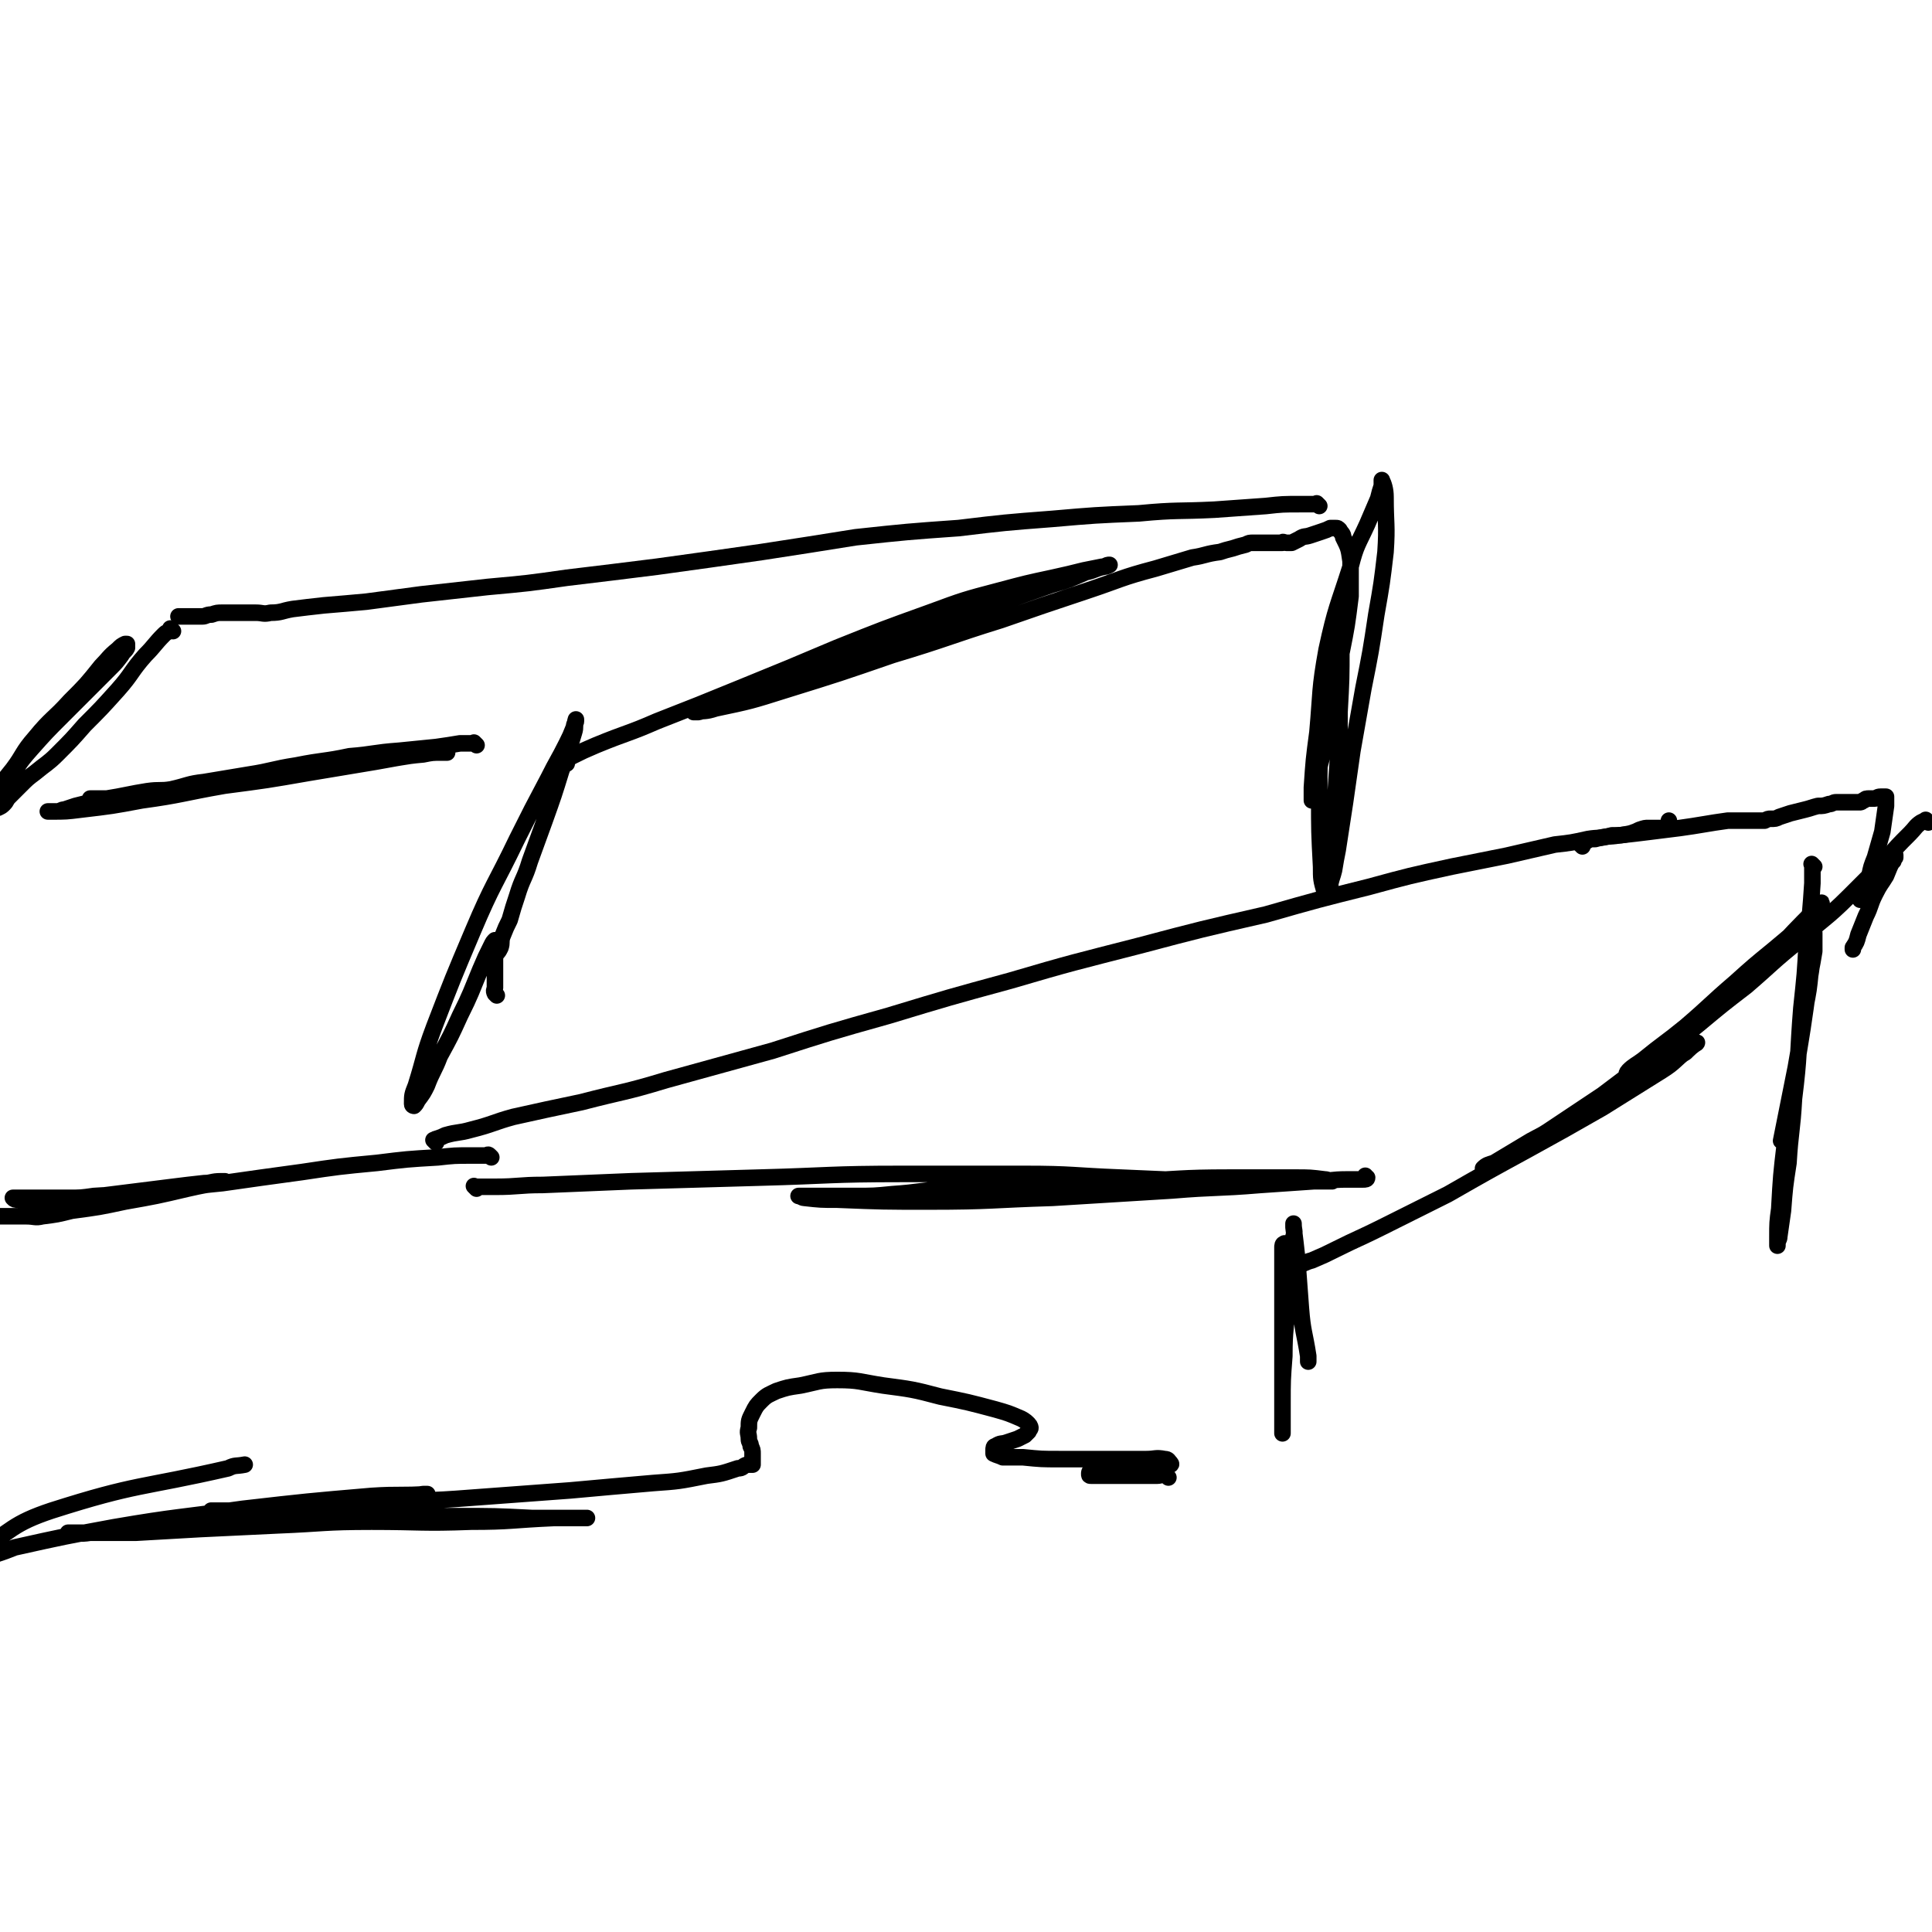 <svg viewBox='0 0 1050 1050' version='1.1' xmlns='http://www.w3.org/2000/svg' xmlns:xlink='http://www.w3.org/1999/xlink'><g fill='none' stroke='#000000' stroke-width='9' stroke-linecap='round' stroke-linejoin='round'><path d='M270,541c-1,-1 -1,-1 -1,-1 -1,-2 0,-2 0,-3 0,-3 0,-3 0,-6 0,-3 0,-3 0,-6 0,-3 0,-3 0,-6 0,-2 0,-2 0,-4 0,-2 0,-2 0,-3 0,-1 0,-1 0,-1 -1,1 -1,1 -2,3 -3,6 -3,6 -6,13 -5,12 -5,13 -11,25 -5,11 -5,11 -11,22 -3,8 -4,8 -7,16 -2,4 -2,4 -5,8 -1,2 -1,2 -2,3 0,0 -1,0 -1,-1 0,-5 0,-5 2,-10 5,-16 4,-16 10,-32 10,-26 10,-26 21,-52 11,-26 12,-25 24,-50 8,-16 8,-16 17,-33 5,-10 5,-9 10,-19 2,-4 2,-4 4,-9 0,-2 1,-2 1,-3 0,-1 0,-1 0,-1 -1,3 0,4 -1,7 -3,10 -3,10 -7,21 -4,13 -4,13 -9,27 -4,11 -4,11 -8,22 -3,10 -4,9 -7,19 -2,6 -2,6 -4,13 -2,4 -2,4 -4,9 -1,3 0,3 -1,6 -1,2 -1,2 -2,3 -1,2 -1,2 -2,3 -1,1 -1,1 -1,2 0,0 0,0 0,0 0,0 0,0 0,-1 '/><path d='M308,415c-1,-1 -1,-1 -1,-1 -1,-1 0,0 0,0 0,0 0,0 0,0 2,-1 2,-2 4,-3 6,-3 6,-3 13,-6 17,-7 17,-6 33,-13 23,-9 23,-9 45,-18 27,-11 27,-11 53,-22 25,-10 25,-10 50,-19 19,-7 19,-7 38,-12 15,-4 15,-4 29,-7 9,-2 9,-2 17,-4 5,-1 5,-1 10,-2 2,0 2,0 4,-1 0,0 0,0 0,0 -1,0 -1,0 -3,1 -5,1 -5,2 -10,3 -9,4 -9,4 -19,7 -17,6 -17,6 -34,12 -16,5 -16,5 -32,11 -17,6 -17,5 -34,11 -13,5 -13,5 -26,10 -11,4 -11,4 -22,8 -8,4 -8,4 -16,7 -6,3 -6,3 -12,5 -4,2 -4,1 -8,3 -2,0 -2,1 -5,1 -2,1 -2,1 -3,1 -1,0 -1,0 -2,0 0,0 0,0 0,0 6,-1 6,0 12,-2 19,-4 19,-4 38,-10 29,-9 29,-9 58,-19 30,-9 30,-10 59,-19 23,-8 23,-8 47,-16 18,-6 18,-7 37,-12 10,-3 10,-3 20,-6 7,-1 7,-2 15,-3 3,-1 3,-1 7,-2 3,-1 3,-1 7,-2 2,-1 2,-1 4,-1 2,0 2,0 4,0 2,0 2,0 4,0 1,0 1,0 2,0 1,0 1,0 3,0 0,0 0,0 1,0 1,0 1,0 2,0 0,0 0,0 0,0 0,0 0,0 0,0 0,0 -1,0 0,0 0,-1 1,0 2,0 1,0 1,0 3,0 2,-1 2,-1 4,-2 3,-2 3,-1 6,-2 3,-1 3,-1 6,-2 3,-1 3,-1 5,-2 2,0 2,0 3,0 1,0 1,0 2,1 1,2 2,2 2,4 3,6 3,6 4,13 0,9 0,9 0,19 -2,16 -2,16 -5,31 -2,18 -3,18 -6,35 -2,12 -3,12 -5,23 -2,7 -1,7 -2,14 -1,4 -1,4 -2,7 0,1 -1,1 -1,1 0,0 0,0 0,-1 0,-3 0,-3 0,-6 1,-15 1,-15 3,-30 2,-22 1,-23 5,-45 5,-23 6,-23 13,-45 3,-12 4,-12 9,-23 3,-7 3,-7 6,-14 1,-4 1,-4 2,-7 0,-1 0,-4 0,-3 1,2 2,5 2,9 0,15 1,15 0,30 -2,17 -2,17 -5,34 -3,20 -3,20 -7,40 -3,17 -3,17 -6,34 -2,14 -2,14 -4,28 -2,13 -2,13 -4,26 -1,5 -1,5 -2,11 -1,4 -1,3 -2,7 0,2 0,2 -1,5 0,1 0,1 0,2 0,0 -1,0 -1,0 -1,-1 -1,-1 -1,-2 -2,-7 -2,-7 -2,-14 -1,-19 -1,-19 -1,-38 0,-20 0,-20 1,-40 1,-14 1,-14 4,-29 1,-9 2,-9 4,-18 0,-2 1,-2 1,-5 0,0 0,-2 0,-1 1,4 1,6 2,11 0,18 0,18 -1,36 0,14 0,14 -1,28 -1,15 -1,15 -2,29 -1,10 -1,10 -2,20 '/><path d='M237,621c-1,-1 -1,-1 -1,-1 -1,-1 0,0 0,0 1,0 0,-1 1,-1 3,-1 3,-1 5,-2 7,-2 7,-1 14,-3 12,-3 12,-4 23,-7 18,-4 18,-4 37,-8 23,-6 23,-5 46,-12 29,-8 29,-8 58,-16 31,-10 31,-10 63,-19 33,-10 33,-10 66,-19 34,-10 35,-10 70,-19 34,-9 34,-9 69,-17 28,-8 28,-8 56,-15 22,-6 22,-6 45,-11 15,-3 15,-3 30,-6 13,-3 13,-3 26,-6 9,-1 9,-1 18,-3 6,-1 6,0 13,-2 5,0 5,0 10,-1 3,-1 3,-1 5,-2 3,-1 3,-1 5,-1 2,0 2,0 4,0 1,0 1,0 2,0 1,0 1,0 2,0 1,0 1,0 2,0 0,0 1,0 1,0 0,0 0,-1 0,-1 0,-1 0,-1 0,-2 0,-1 0,-1 0,-1 '/><path d='M860,460c-1,-1 -1,-1 -1,-1 -1,-1 0,0 0,0 1,0 1,-1 2,-1 3,-2 3,-2 6,-2 7,-2 7,-1 13,-2 9,-1 9,-1 17,-2 8,-1 8,-1 16,-2 7,-1 7,-1 13,-2 6,-1 6,-1 13,-2 4,0 4,0 8,0 4,0 4,0 8,0 2,0 2,0 4,0 2,-1 2,-1 3,-1 3,0 3,0 5,-1 3,-1 3,-1 6,-2 4,-1 4,-1 8,-2 4,-1 3,-1 7,-2 3,0 3,0 6,-1 2,0 2,-1 4,-1 2,0 2,0 4,0 0,0 0,0 1,0 1,0 1,0 2,0 1,0 1,0 2,0 1,0 1,0 2,0 1,0 1,0 2,0 1,0 1,-1 2,-1 1,-1 1,-1 3,-1 1,0 2,0 3,0 1,0 1,-1 3,-1 0,0 0,0 1,0 1,0 2,0 2,0 0,0 0,0 0,0 0,0 0,0 0,0 0,3 0,3 0,5 -1,7 -1,7 -2,14 -2,7 -2,7 -4,14 -2,5 -2,5 -3,10 -1,3 -1,3 -2,6 -1,2 -1,2 -2,5 -1,1 -1,1 -1,2 0,0 0,0 0,0 0,0 0,0 1,-1 2,-2 2,-2 3,-4 3,-3 3,-3 6,-6 3,-3 3,-3 5,-6 2,-2 1,-2 3,-4 0,-1 0,-1 1,-2 0,-1 0,-2 0,-1 0,0 -1,1 -1,2 -2,4 -2,4 -4,9 -3,5 -3,4 -6,10 -3,6 -2,6 -5,12 -2,5 -2,5 -4,10 -1,4 -1,4 -3,7 0,1 0,1 0,1 '/><path d='M1048,447c-1,-1 -1,-1 -1,-1 -1,-1 0,0 0,0 -1,0 -1,0 -3,1 -3,2 -3,3 -6,6 -7,7 -7,7 -13,14 -10,10 -10,10 -20,20 -13,13 -14,12 -27,24 -15,12 -15,13 -29,25 -13,10 -13,10 -25,20 -10,8 -9,8 -19,15 -6,5 -6,4 -12,8 -3,3 -3,3 -6,5 -1,0 -2,0 -3,0 0,0 0,-1 1,-2 3,-3 4,-3 8,-6 11,-9 12,-9 23,-18 14,-12 13,-12 27,-24 10,-9 10,-9 21,-18 6,-5 6,-5 13,-11 3,-3 3,-3 6,-6 2,-2 2,-2 4,-4 2,-2 2,-1 3,-3 0,0 0,-1 0,-1 0,-1 0,0 -1,1 -5,5 -5,5 -9,9 -8,8 -8,9 -17,17 -12,12 -12,12 -25,23 -16,14 -16,14 -32,27 -17,14 -18,14 -35,27 -15,10 -15,10 -30,20 -10,6 -9,6 -19,12 -5,3 -6,3 -11,6 -2,1 -2,1 -4,2 -1,0 -1,0 -1,0 2,-2 3,-2 6,-3 10,-6 10,-6 20,-12 15,-8 15,-8 30,-16 13,-7 13,-7 26,-15 9,-5 9,-5 18,-11 5,-3 5,-3 10,-6 2,-2 2,-2 4,-4 1,-1 3,-2 2,-1 0,0 -2,1 -5,4 -7,5 -6,6 -14,11 -16,10 -16,10 -32,20 -21,12 -21,12 -41,23 -22,12 -22,12 -43,24 -18,9 -18,9 -36,18 -12,6 -13,6 -25,12 -6,3 -6,3 -13,6 -4,1 -4,2 -7,2 -1,0 -1,0 -1,-1 0,0 0,-1 0,-1 '/><path d='M259,646c-1,-1 -1,-1 -1,-1 -1,-1 0,0 0,0 0,0 0,0 0,0 0,0 0,0 0,0 -1,-1 0,0 0,0 6,0 6,0 11,0 13,0 13,-1 26,-1 24,-1 24,-1 48,-2 35,-1 35,-1 70,-2 38,-1 38,-2 77,-2 34,0 34,0 67,0 26,0 26,1 52,2 23,1 23,1 46,2 15,0 15,0 29,0 9,0 9,0 19,0 6,0 6,0 12,0 2,0 2,0 5,0 1,0 1,0 3,0 1,0 1,0 1,0 0,0 0,0 0,0 -2,0 -2,-1 -4,-1 -8,-1 -8,-1 -16,-1 -18,0 -18,0 -36,0 -27,0 -27,1 -54,2 -27,1 -27,1 -54,2 -22,1 -22,1 -44,2 -16,1 -16,2 -31,3 -10,1 -10,1 -21,1 -6,0 -6,0 -13,0 -4,0 -4,0 -7,0 -3,0 -3,0 -5,0 -1,0 -1,0 -3,0 -1,0 -2,0 -2,0 1,0 2,1 3,1 9,1 9,1 18,1 25,1 25,1 50,1 34,0 34,-1 67,-2 33,-2 33,-2 65,-4 24,-2 24,-1 48,-3 14,-1 14,-1 29,-2 9,0 9,-1 18,-1 4,0 4,0 9,0 1,0 2,0 2,-1 0,0 -1,0 -1,-1 '/><path d='M717,275c-1,-1 -1,-1 -1,-1 -1,-1 0,0 0,0 0,0 0,0 0,0 0,0 0,0 0,0 -1,-1 0,0 0,0 0,0 0,0 0,0 -1,0 -1,0 -2,0 -4,0 -4,0 -7,0 -10,0 -10,0 -19,1 -14,1 -14,1 -28,2 -20,1 -20,0 -41,2 -24,1 -24,1 -47,3 -26,2 -26,2 -51,5 -28,2 -28,2 -56,5 -25,4 -25,4 -51,8 -28,4 -28,4 -57,8 -24,3 -24,3 -49,6 -21,3 -21,3 -43,5 -18,2 -18,2 -36,4 -15,2 -15,2 -30,4 -11,1 -11,1 -23,2 -9,1 -9,1 -17,2 -6,1 -6,2 -12,2 -4,1 -4,0 -8,0 -4,0 -4,0 -7,0 -3,0 -3,0 -5,0 -3,0 -3,0 -6,0 -3,0 -3,0 -6,1 -3,0 -3,1 -5,1 -3,0 -3,0 -5,0 -2,0 -2,0 -4,0 0,0 0,0 -1,0 -1,0 -1,0 -2,0 -1,0 -1,0 -1,0 '/><path d='M259,405c-1,-1 -1,-1 -1,-1 -1,-1 0,0 0,0 -1,0 -1,0 -2,0 -3,0 -3,0 -6,0 -6,1 -6,1 -13,2 -10,1 -10,1 -20,2 -14,1 -14,2 -27,3 -14,3 -14,2 -29,5 -13,2 -13,3 -26,5 -12,2 -12,2 -24,4 -9,1 -9,2 -18,4 -6,1 -6,0 -13,1 -6,1 -6,1 -11,2 -5,1 -5,1 -11,2 -4,1 -4,1 -9,2 -4,1 -4,1 -8,2 -3,1 -3,1 -6,2 -2,0 -2,1 -4,1 -1,0 -1,0 -2,0 -1,0 -1,0 -2,0 -1,0 -1,0 -1,0 0,0 1,0 2,0 8,0 8,0 16,-1 17,-2 17,-2 33,-5 22,-3 22,-4 45,-8 23,-3 23,-3 46,-7 18,-3 18,-3 36,-6 11,-2 11,-2 23,-4 4,-1 4,-1 9,-1 2,0 2,0 5,0 1,0 2,0 2,0 -1,0 -2,0 -3,0 -5,0 -5,0 -10,1 -12,1 -12,2 -23,3 -16,3 -16,2 -32,5 -16,2 -16,3 -32,5 -15,2 -15,2 -30,4 -10,1 -10,1 -20,2 -9,2 -9,2 -18,3 -6,1 -6,2 -11,2 -4,0 -4,0 -8,0 -2,0 -2,0 -5,0 -1,0 -1,0 -2,0 '/><path d='M94,343c-1,-1 -1,-1 -1,-1 -1,-1 0,0 0,0 -2,2 -2,1 -4,3 -5,5 -5,6 -10,11 -8,9 -7,10 -15,19 -9,10 -9,10 -18,19 -7,8 -7,8 -15,16 -5,5 -6,5 -12,10 -4,3 -4,3 -8,7 -3,3 -3,3 -6,6 -2,2 -1,2 -3,4 -1,1 -1,1 -3,2 -1,0 -1,0 -2,0 0,-1 0,-1 1,-3 2,-5 2,-5 6,-10 6,-10 5,-10 13,-19 8,-9 8,-9 17,-18 8,-8 8,-8 16,-16 5,-5 5,-5 10,-10 3,-3 3,-3 6,-7 1,-2 2,-2 3,-4 0,-1 0,-1 0,-2 0,0 0,0 -1,0 -2,1 -2,1 -4,3 -5,4 -5,5 -9,9 -8,10 -8,10 -17,19 -9,10 -10,9 -19,20 -7,8 -6,9 -12,17 -4,5 -4,5 -8,10 -2,2 -2,3 -3,5 '/><path d='M699,677c-1,-1 -1,-2 -1,-1 -1,0 -1,1 -1,2 0,4 0,4 0,7 0,7 0,7 0,13 0,11 0,11 0,21 0,13 0,13 0,25 0,10 0,10 0,20 0,6 0,6 0,12 0,1 0,2 0,3 0,0 0,0 0,-1 0,-1 0,-1 0,-3 0,-6 0,-6 0,-12 0,-13 0,-13 1,-26 0,-15 1,-15 2,-31 0,-11 0,-11 2,-22 0,-6 1,-6 1,-12 1,-3 0,-3 0,-7 0,0 0,0 0,0 0,1 0,1 0,2 1,8 1,8 2,17 1,13 1,13 2,27 1,13 2,13 4,26 0,1 0,1 0,3 '/><path d='M986,471c-1,-1 -1,-1 -1,-1 -1,-1 0,0 0,0 0,1 0,1 0,1 0,4 0,4 0,9 -1,15 -1,15 -3,31 -1,19 -1,18 -3,37 -2,25 -1,25 -4,49 -1,18 -2,18 -3,35 -2,13 -2,13 -3,26 -1,7 -1,7 -2,14 0,2 -1,2 -1,4 0,0 0,1 0,1 0,-2 0,-3 0,-5 0,-7 0,-8 1,-15 1,-18 1,-18 3,-35 3,-20 3,-20 6,-39 2,-17 3,-17 5,-35 2,-10 2,-10 3,-20 1,-5 1,-5 2,-11 0,-3 0,-3 0,-7 0,-1 0,-3 0,-3 0,0 0,2 0,3 -1,12 -1,13 -3,25 -3,22 -3,22 -7,45 -4,20 -4,20 -8,40 '/><path d='M267,629c-1,-1 -1,-1 -1,-1 -1,-1 -1,0 -2,0 -4,0 -4,0 -8,0 -9,0 -9,0 -18,1 -17,1 -17,1 -33,3 -21,2 -21,2 -41,5 -22,3 -22,3 -43,6 -21,2 -21,3 -41,5 -14,2 -15,1 -29,2 -7,1 -7,1 -14,1 -5,0 -5,0 -10,0 -4,0 -4,0 -7,0 -2,0 -2,0 -4,0 -2,0 -2,0 -4,0 -2,0 -2,0 -3,0 -1,0 -1,0 -2,0 0,0 0,0 0,0 1,1 1,1 3,1 8,1 9,2 18,1 17,-1 17,-2 34,-4 16,-2 16,-2 32,-4 8,-1 8,-1 17,-2 4,0 4,-1 9,-1 1,0 3,0 2,0 0,0 -1,0 -3,1 -8,1 -8,1 -17,3 -17,4 -17,4 -34,7 -14,3 -14,3 -29,5 -8,2 -8,2 -16,3 -4,1 -4,0 -9,0 -3,0 -3,0 -7,0 -2,0 -2,0 -5,0 -1,0 -1,0 -3,0 -2,0 -2,0 -3,0 -1,1 -1,1 -1,2 '/><path d='M635,803c-1,-1 -1,-1 -1,-1 -3,-1 -3,0 -5,0 -6,0 -6,0 -11,0 -6,0 -6,0 -12,0 -4,0 -4,0 -9,0 -2,0 -2,0 -4,0 -1,0 -1,0 -1,-1 0,-1 0,-1 1,-2 2,-1 3,0 6,0 6,0 6,0 13,0 6,0 6,0 12,-1 4,0 4,-1 8,-1 2,-1 3,0 4,-1 1,0 0,-1 0,-1 -1,-1 -1,-2 -3,-2 -5,-1 -5,0 -10,0 -11,0 -11,0 -21,0 -13,0 -13,0 -26,0 -10,0 -10,0 -20,-1 -5,0 -5,0 -11,0 -2,-1 -3,-1 -5,-2 0,-1 0,-1 0,-2 0,-1 0,-2 1,-2 3,-2 3,-1 6,-2 3,-1 3,-1 6,-2 2,-1 2,-1 4,-2 1,-1 1,-1 2,-2 0,-1 1,-1 1,-2 0,0 0,-1 -1,-2 -1,-1 -2,-2 -4,-3 -7,-3 -7,-3 -14,-5 -15,-4 -15,-4 -30,-7 -15,-4 -16,-4 -31,-6 -13,-2 -13,-3 -25,-3 -10,0 -10,1 -20,3 -7,1 -7,1 -13,3 -4,2 -5,2 -8,5 -3,3 -3,3 -5,7 -2,4 -2,4 -2,8 -1,3 0,3 0,6 0,2 1,2 1,4 1,2 1,2 1,4 0,1 0,1 0,2 0,1 0,1 0,2 0,0 0,0 0,1 0,0 0,-1 0,-1 0,0 0,0 0,0 0,0 0,0 0,0 -1,-1 0,0 0,0 0,0 0,0 0,1 0,0 0,0 0,1 -1,0 -2,0 -3,0 -3,1 -2,2 -5,2 -9,3 -9,3 -17,4 -15,3 -15,3 -29,4 -23,2 -23,2 -45,4 -27,2 -27,2 -54,4 -25,2 -25,1 -50,3 -22,1 -22,1 -44,3 -14,1 -14,1 -28,1 -7,0 -7,0 -14,0 -2,0 -2,0 -4,0 -1,0 -2,0 -1,0 10,1 11,1 22,1 27,1 27,2 54,2 29,1 29,0 57,0 21,0 21,0 41,1 11,0 11,0 22,0 4,0 5,0 8,0 0,0 0,0 -1,0 -9,0 -9,0 -17,0 -23,1 -23,2 -45,2 -27,1 -27,0 -54,0 -26,0 -26,1 -51,2 -21,1 -21,1 -42,2 -17,1 -17,1 -35,2 -11,0 -11,0 -21,0 -5,0 -5,0 -11,0 -2,0 -2,0 -4,0 0,0 -1,0 -1,0 5,0 6,1 12,0 29,-3 29,-3 59,-7 36,-4 36,-4 73,-8 18,-2 18,-2 35,-4 7,-1 7,-1 14,-2 1,0 3,0 2,0 -13,1 -15,0 -30,1 -35,3 -35,3 -70,7 -35,5 -35,4 -70,10 -27,5 -27,5 -54,11 -5,2 -5,2 -11,4 -2,0 -3,0 -5,0 -2,0 -4,-1 -3,-2 17,-11 18,-15 39,-22 47,-15 48,-12 96,-23 4,-2 4,-1 9,-2 '/></g>
</svg>